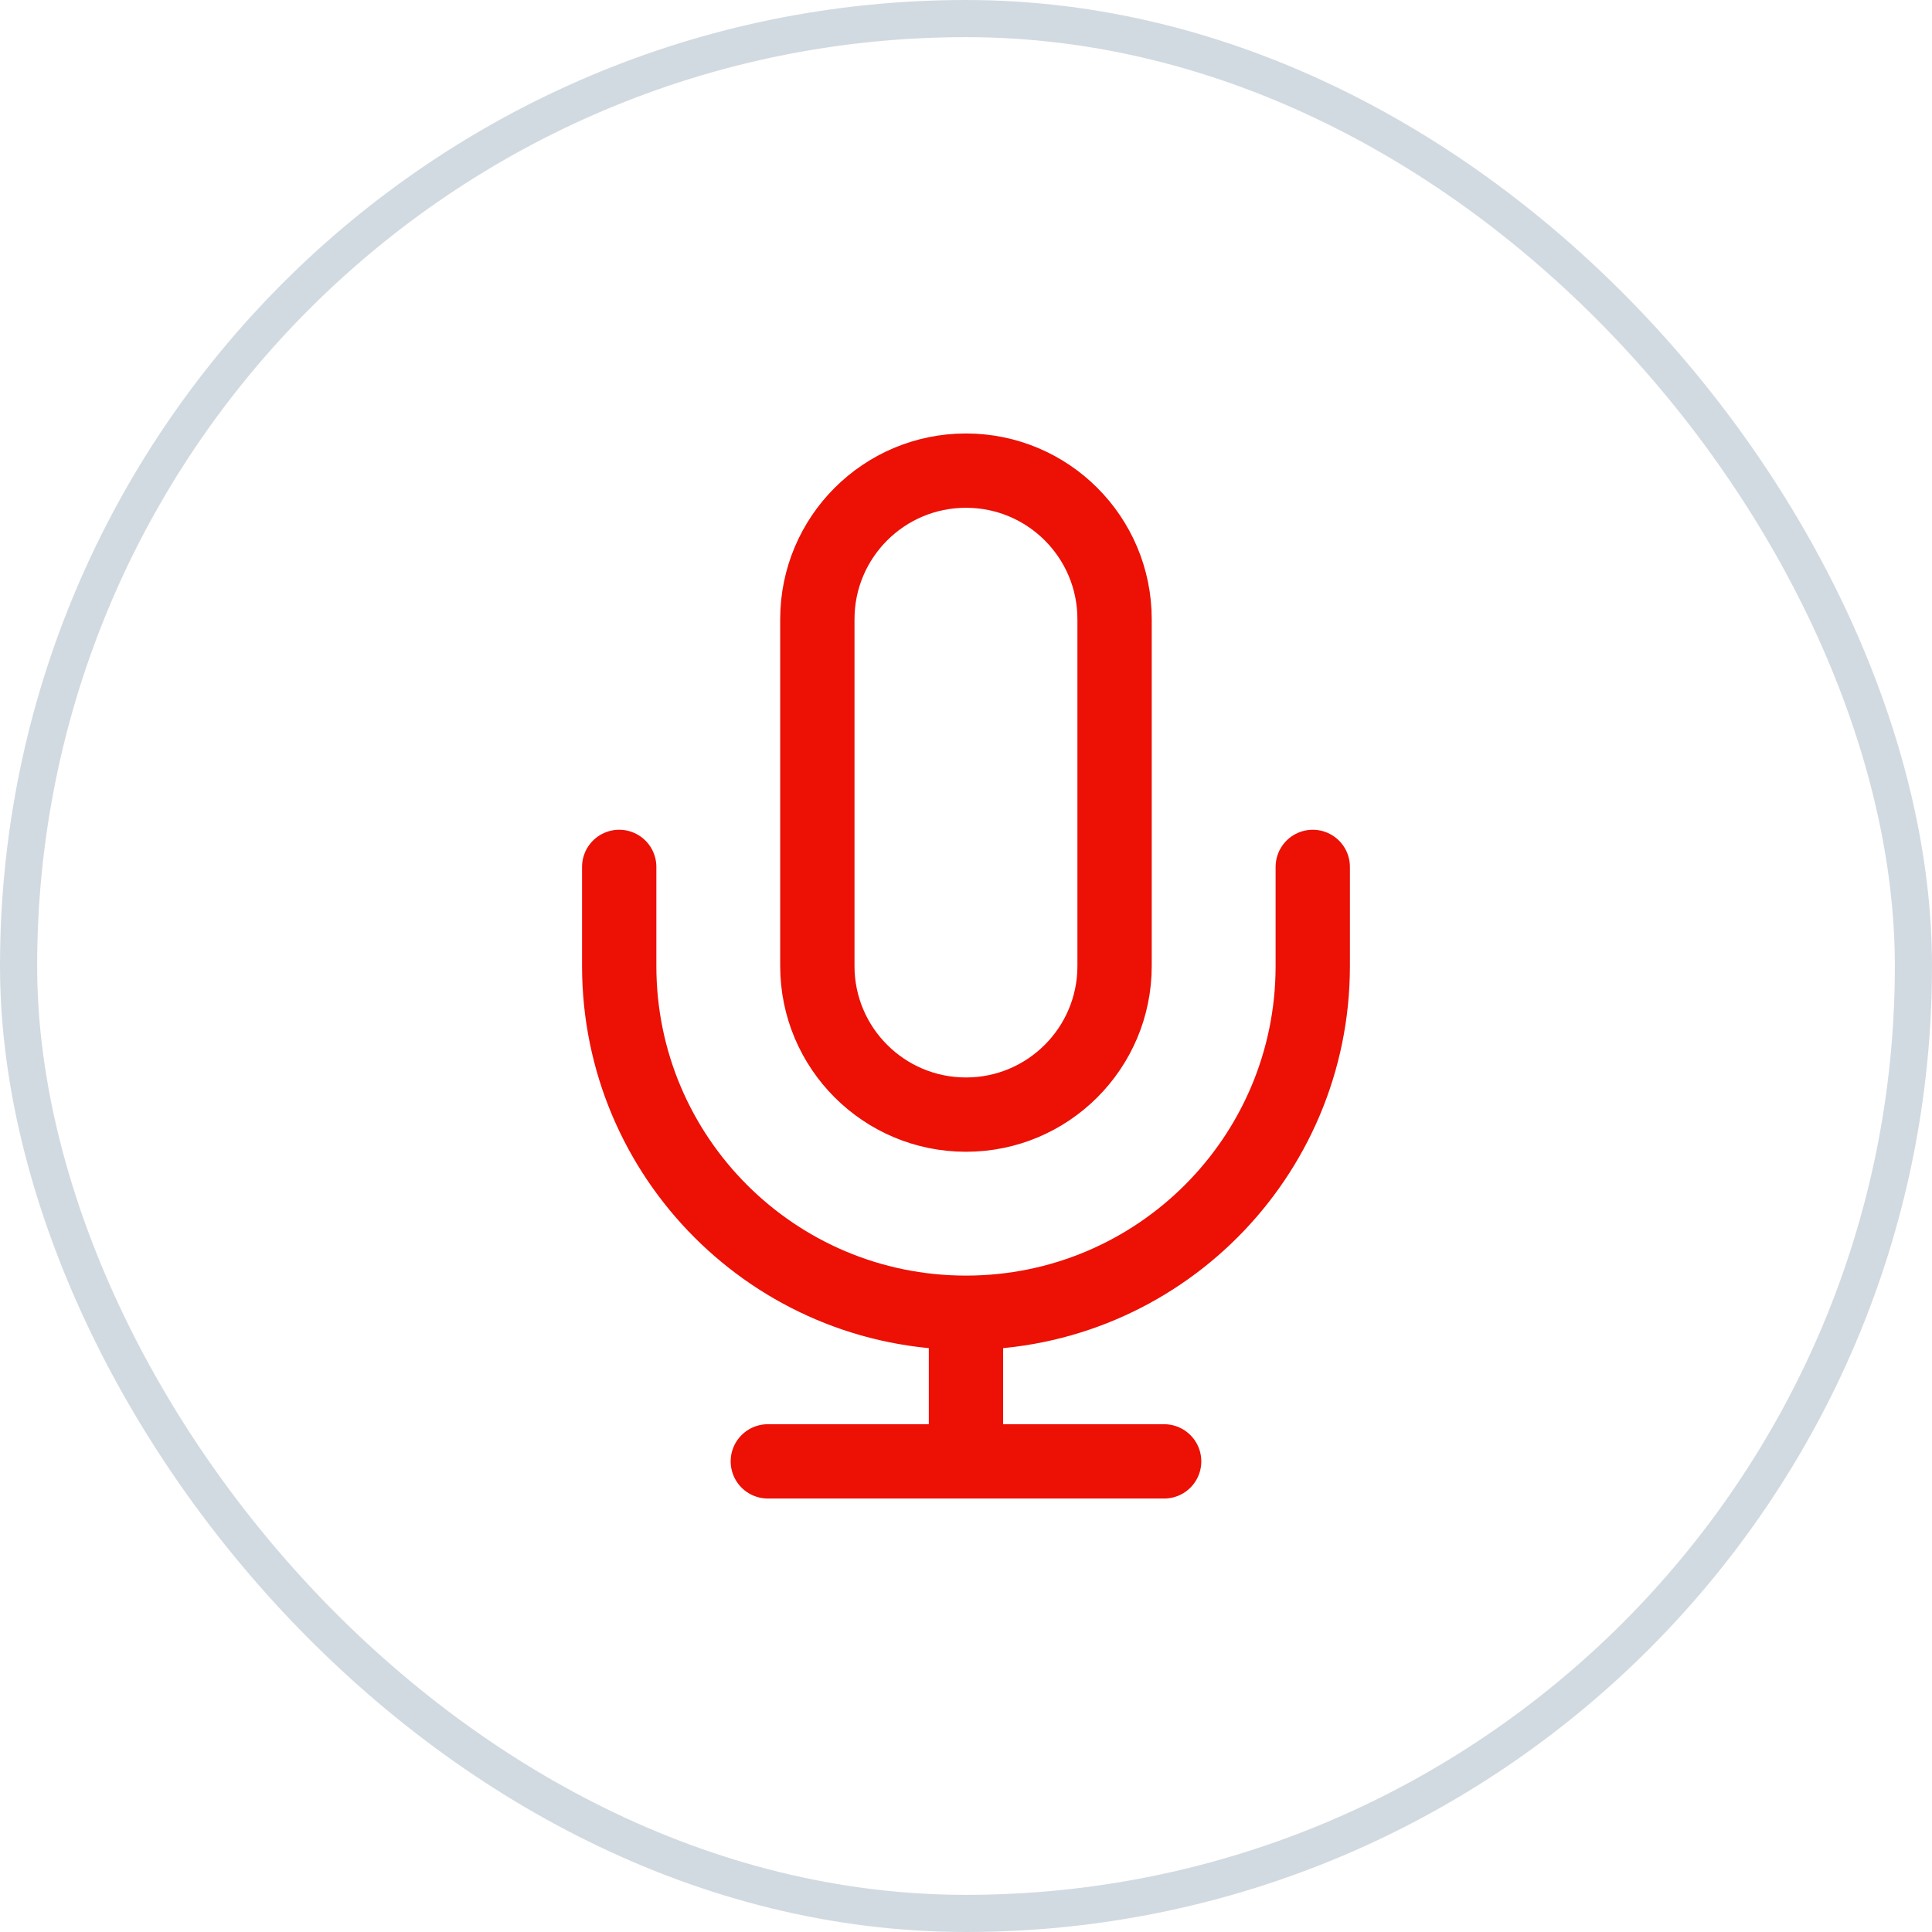 <svg xmlns="http://www.w3.org/2000/svg" width="52" height="52" viewBox="0 0 52 52" fill="none"><rect x="0.5" y="0.5" width="51" height="51" rx="25.5" stroke="#D2DAE1"></rect><path d="M35.333 23.333V26C35.333 31.155 31.154 35.333 25.999 35.333M16.666 23.333V26C16.666 31.155 20.845 35.333 25.999 35.333M25.999 35.333V39.333M20.666 39.333H31.333M25.999 30C23.79 30 21.999 28.209 21.999 26V16.667C21.999 14.457 23.79 12.667 25.999 12.667C28.209 12.667 29.999 14.457 29.999 16.667V26C29.999 28.209 28.209 30 25.999 30Z" stroke="#EC1005" stroke-width="2" stroke-linecap="round" stroke-linejoin="round"></path></svg>